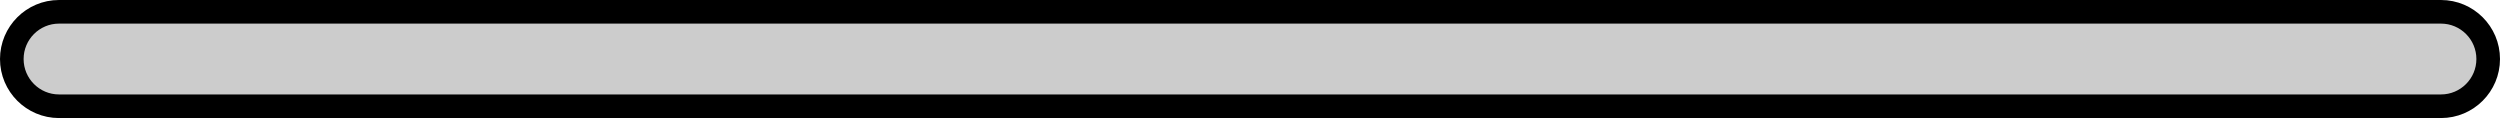 <?xml version="1.0" encoding="utf-8"?>
<!-- Generator: Adobe Illustrator 27.1.1, SVG Export Plug-In . SVG Version: 6.00 Build 0)  -->
<svg version="1.1" id="Camada_1" xmlns="http://www.w3.org/2000/svg" xmlns:xlink="http://www.w3.org/1999/xlink" x="0px" y="0px"
	 width="105.883px" height="5px" viewBox="0 0 105.883 5" enable-background="new 0 0 105.883 5" xml:space="preserve">
<g id="changecolor_00000139260077559321733660000017189900546271569302_">
	<path fill="#CCCCCC" d="M103.383,4.5H2.5c-1.104,0-2-0.896-2-2s0.896-2,2-2h100.883c1.104,0,2,0.896,2,2S104.487,4.5,103.383,4.5z"
		/>
</g>
<g>
	<path fill="none" stroke="#000000" stroke-linecap="round" stroke-linejoin="round" stroke-miterlimit="10" d="M103.383,4.5H2.5
		c-1.104,0-2-0.896-2-2s0.896-2,2-2h100.883c1.104,0,2,0.896,2,2S104.487,4.5,103.383,4.5z"/>
</g>
</svg>
